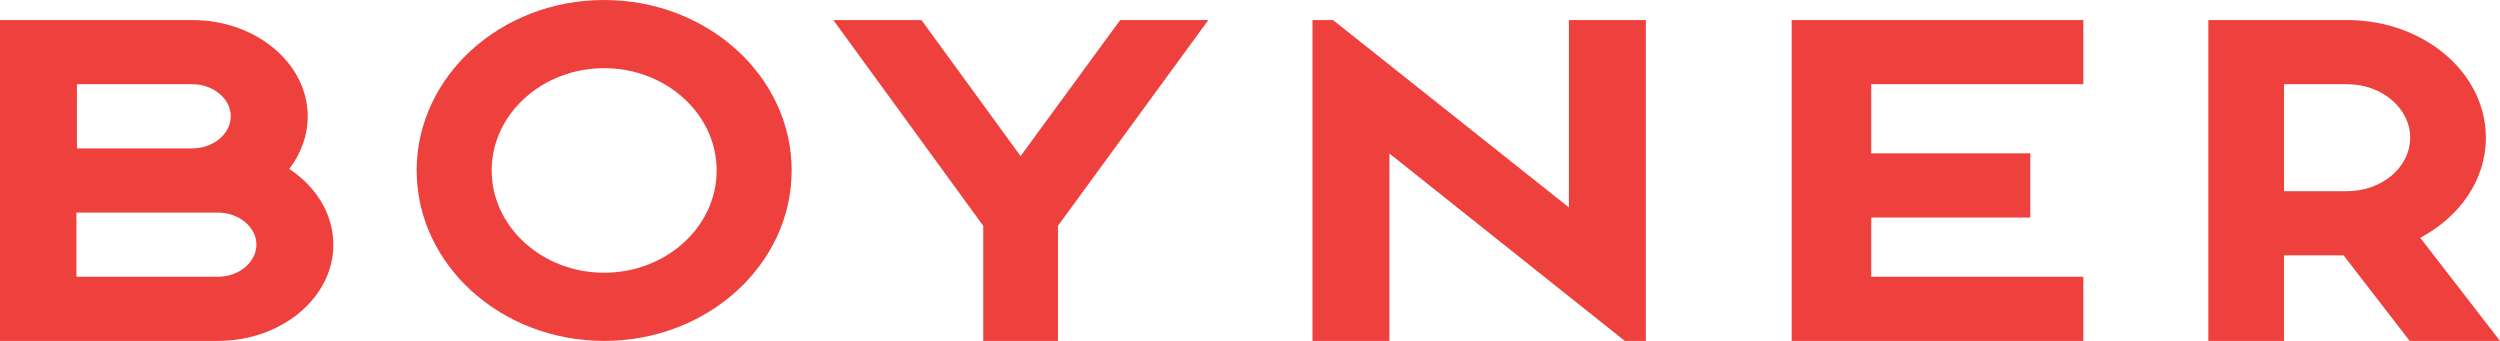 <svg width="176" height="24" viewBox="0 0 176 24" fill="none" xmlns="http://www.w3.org/2000/svg">
<g clip-path="url(#clip0_1_8184)">
<path fill-rule="evenodd" clip-rule="evenodd" d="M23.467 17.224C23.467 20.959 19.82 24 15.343 24H0V1.412H13.539C18.015 1.412 21.662 4.454 21.662 8.188C21.662 9.543 21.192 10.809 20.362 11.893C22.239 13.127 23.467 15.055 23.467 17.224ZM15.343 19.483C16.824 19.483 18.052 18.458 18.052 17.224C18.052 15.989 16.824 14.965 15.343 14.965H5.379V19.483H15.343ZM13.539 10.447C15.018 10.447 16.246 9.423 16.246 8.188C16.246 6.954 15.018 5.929 13.539 5.929H5.415V10.447H13.539Z" fill="#EE403D"/>
<path fill-rule="evenodd" clip-rule="evenodd" d="M42.533 24C35.247 24 29.333 18.623 29.333 12C29.333 5.377 35.247 0 42.533 0C49.82 0 55.733 5.377 55.733 12C55.733 18.623 49.82 24 42.533 24ZM34.613 12C34.613 15.968 38.168 19.2 42.533 19.2C46.898 19.2 50.453 15.968 50.453 12C50.453 8.032 46.898 4.8 42.533 4.8C38.168 4.8 34.613 8.032 34.613 12Z" fill="#EE403D"/>
<path fill-rule="evenodd" clip-rule="evenodd" d="M58.667 1.412H64.872L71.849 10.989L78.861 1.412H85.067L74.479 15.898V24H69.22V15.898L58.667 1.412Z" fill="#EE403D"/>
<path fill-rule="evenodd" clip-rule="evenodd" d="M92.4 1.412H93.844L110.452 14.604V1.412H115.867V24H114.387L97.816 10.809V24H92.4V1.412Z" fill="#EE403D"/>
<path fill-rule="evenodd" clip-rule="evenodd" d="M126.133 1.412H146.667V5.929H131.734V10.793H142.933V15.312H131.734V19.483H146.667V24H126.133V1.412Z" fill="#EE403D"/>
<path fill-rule="evenodd" clip-rule="evenodd" d="M176 24H169.641L164.987 17.976H160.796V24H155.467V1.412H165.236C170.636 1.412 175.005 5.116 175.005 9.694C175.005 12.676 173.158 15.266 170.387 16.742L176 24ZM165.236 13.459C167.687 13.459 169.676 11.772 169.676 9.694C169.676 7.616 167.687 5.929 165.236 5.929H160.796V13.459H165.236Z" fill="#EE403D"/>
</g>
<defs>
<clipPath id="clip0_1_8184">
<rect width="176" height="24" fill="white"/>
</clipPath>
</defs>
</svg>
